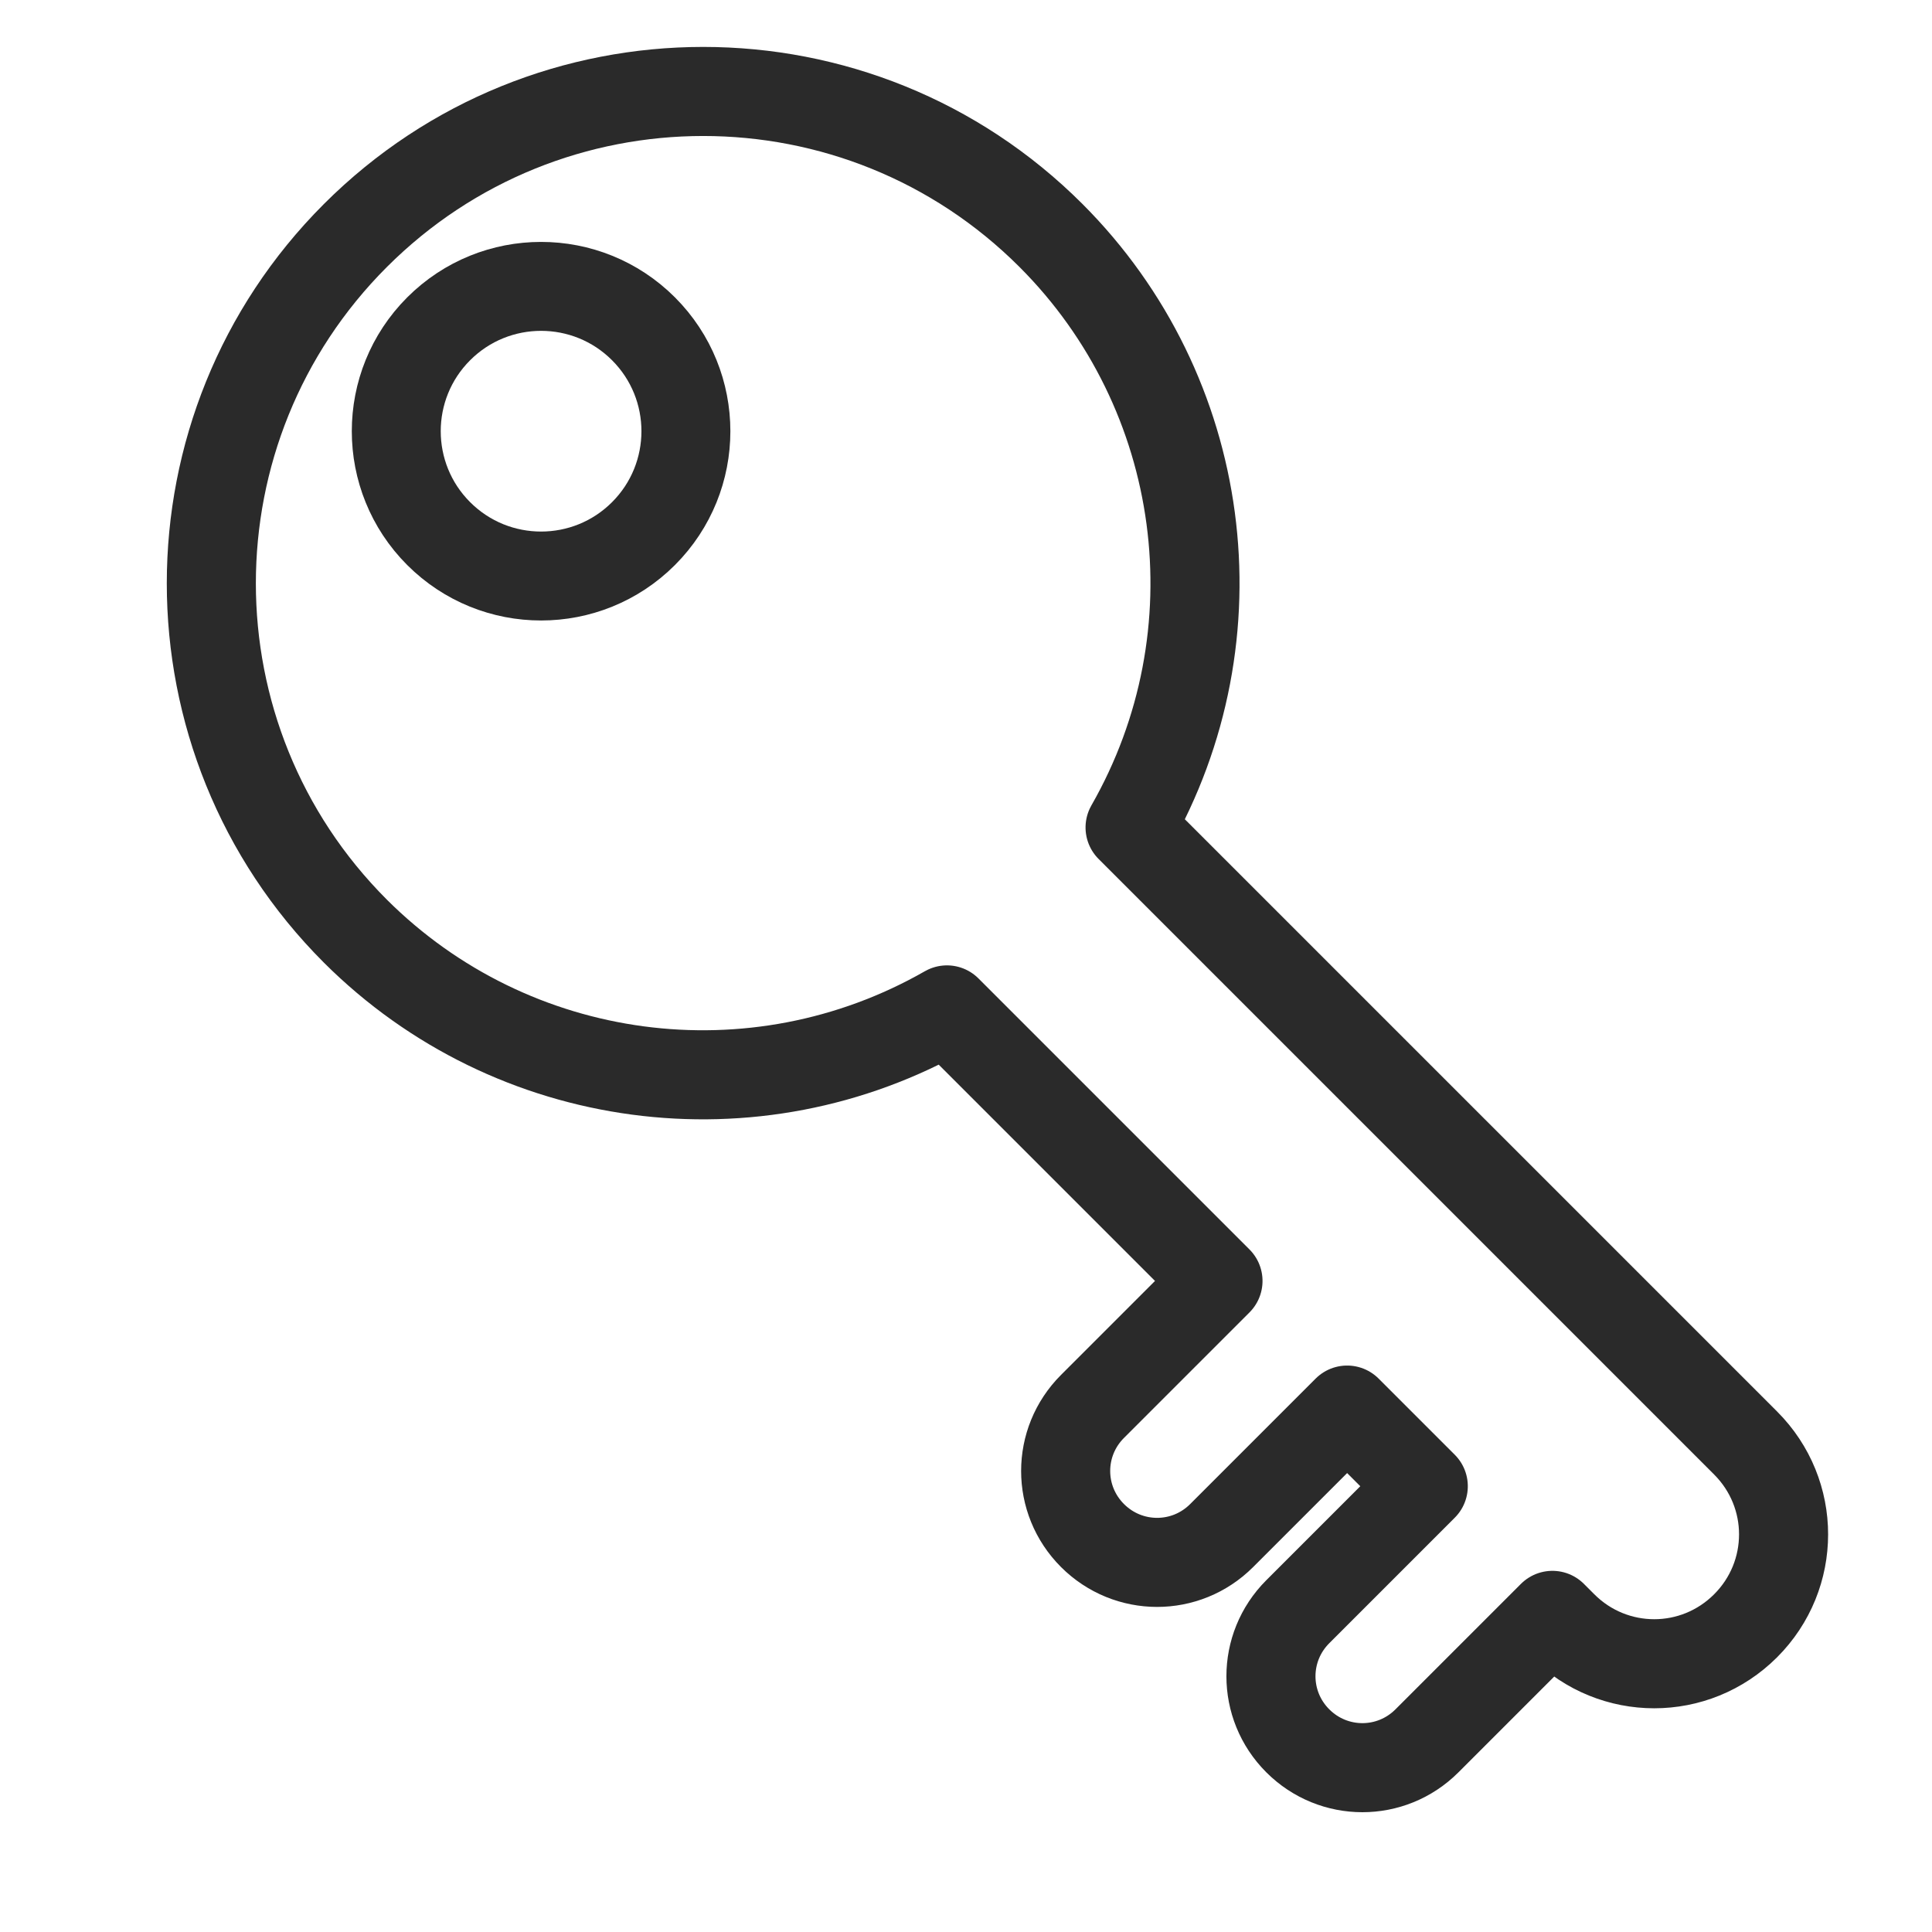 <?xml version="1.0" encoding="UTF-8" standalone="no"?>
<!-- Created with Inkscape (http://www.inkscape.org/) -->

<svg
   xmlns:dc="http://purl.org/dc/elements/1.1/"
   xmlns:cc="http://creativecommons.org/ns#"
   xmlns:rdf="http://www.w3.org/1999/02/22-rdf-syntax-ns#"
   xmlns:svg="http://www.w3.org/2000/svg"
   xmlns="http://www.w3.org/2000/svg"
   xmlns:sodipodi="http://sodipodi.sourceforge.net/DTD/sodipodi-0.dtd"
   xmlns:inkscape="http://www.inkscape.org/namespaces/inkscape"
   width="6mm"
   height="6mm"
   viewBox="0 0 6 6"
   version="1.1"
   id="svg9195"
   inkscape:version="0.92.1 r15371"
   sodipodi:docname="senha.svg">
  <defs
     id="defs9189" />
  <sodipodi:namedview
     id="base"
     pagecolor="#ffffff"
     bordercolor="#666666"
     borderopacity="1.0"
     inkscape:pageopacity="0.0"
     inkscape:pageshadow="2"
     inkscape:zoom="5.6"
     inkscape:cx="13.393549"
     inkscape:cy="37.10652"
     inkscape:document-units="px"
     inkscape:current-layer="layer1"
     showgrid="false"
     inkscape:window-width="1600"
     inkscape:window-height="837"
     inkscape:window-x="-8"
     inkscape:window-y="-8"
     inkscape:window-maximized="1" />
  <g
     inkscape:label="Camada 1"
     inkscape:groupmode="layer"
     id="layer1"
     transform="translate(0,-291)">
    <g
       id="g16846"
       transform="matrix(0.35,0,0,0.347,-44.082,259.707)"
       style="display:inline;stroke:#2a2a2a;stroke-width:0.574;stroke-miterlimit:4;stroke-dasharray:none;stroke-opacity:1">
      <rect
         ry="2.977"
         y="42.992"
         x="95.911"
         height="7.681"
         width="5.953"
         id="rect16842"
         style="opacity:1;fill:none;fill-opacity:0.476;stroke:#2a2a2a;stroke-width:0.574;stroke-linecap:round;stroke-linejoin:round;stroke-miterlimit:4;stroke-dasharray:none;stroke-opacity:1;paint-order:normal" />
      <path
         sodipodi:nodetypes="csccccsc"
         inkscape:connector-curvature="0"
         id="path16844"
         transform="matrix(0.265,0,0,0.265,0,87)"
         d="m 365.172,-141.299 h -2.463 c -6.964,0 -12.658,5.222 -13.41,11.979 -0.237,2.195 -0.011,4 2.951,4 h 43.25 c 3.16,0 2.91,-1.974 2.701,-4 -0.752,-6.757 -6.446,-11.979 -13.41,-11.979 h -2.29"
         style="opacity:1;fill:none;fill-opacity:0.476;stroke:#2a2a2a;stroke-width:2.169;stroke-linecap:round;stroke-linejoin:round;stroke-miterlimit:4;stroke-dasharray:none;stroke-opacity:1;paint-order:normal" />
    </g>
    <g
       id="g16852"
       transform="matrix(0.252,0.252,-0.252,0.252,-14.969,251.529)"
       style="display:inline;stroke:#2a2a2a;stroke-width:0.775;stroke-miterlimit:4;stroke-dasharray:none;stroke-opacity:1">
      <path
         id="path16848"
         transform="matrix(0.265,0,0,0.265,0,87)"
         d="m 437.521,-163.811 c -8.933,6.9e-4 -16.174,7.243 -16.174,16.176 6.8e-4,8.932 7.242,16.173 16.174,16.174 7.289,-0.008 13.672,-4.891 15.588,-11.924 h 12.604 v 5.836 c 0,1.664 1.338,3.002 3.002,3.002 1.664,0 3.004,-1.338 3.004,-3.002 v -5.836 h 3.541 v 5.836 c 0,1.664 1.338,3.002 3.002,3.002 1.664,0 3.004,-1.338 3.004,-3.002 v -5.836 H 481.75 c 2.354,0 4.25,-1.895 4.25,-4.25 0,-2.354 -1.895,-4.25 -4.25,-4.25 h -28.625 c -1.917,-7.039 -8.308,-11.924 -15.604,-11.926 z"
         style="opacity:1;fill:none;fill-opacity:0.476;stroke:#2a2a2a;stroke-width:2.929;stroke-linecap:round;stroke-linejoin:round;stroke-miterlimit:4;stroke-dasharray:none;stroke-opacity:1;paint-order:normal"
         inkscape:connector-curvature="0" />
      <circle
         style="opacity:1;fill:none;fill-opacity:0.476;stroke:#2a2a2a;stroke-width:0.775;stroke-linecap:round;stroke-linejoin:round;stroke-miterlimit:4;stroke-dasharray:none;stroke-opacity:1;paint-order:normal"
         id="circle16850"
         cx="114.007"
         cy="47.938"
         r="1.262" />
    </g>
    <g
       id="g16866"
       transform="translate(-18.928,233.352)"
       style="display:inline;stroke:#2a2a2a;stroke-opacity:1">
      <path
         inkscape:connector-curvature="0"
         id="path16862"
         d="m 8.632,56.957 2.117,2.117"
         style="fill:none;stroke:#2a2a2a;stroke-width:0.3;stroke-linecap:round;stroke-linejoin:miter;stroke-miterlimit:4;stroke-dasharray:none;stroke-opacity:1" />
      <path
         style="fill:none;stroke:#2a2a2a;stroke-width:0.3;stroke-linecap:round;stroke-linejoin:miter;stroke-miterlimit:4;stroke-dasharray:none;stroke-opacity:1"
         d="M 8.632,61.197 10.749,59.08"
         id="path16864"
         inkscape:connector-curvature="0" />
    </g>
  </g>
</svg>
